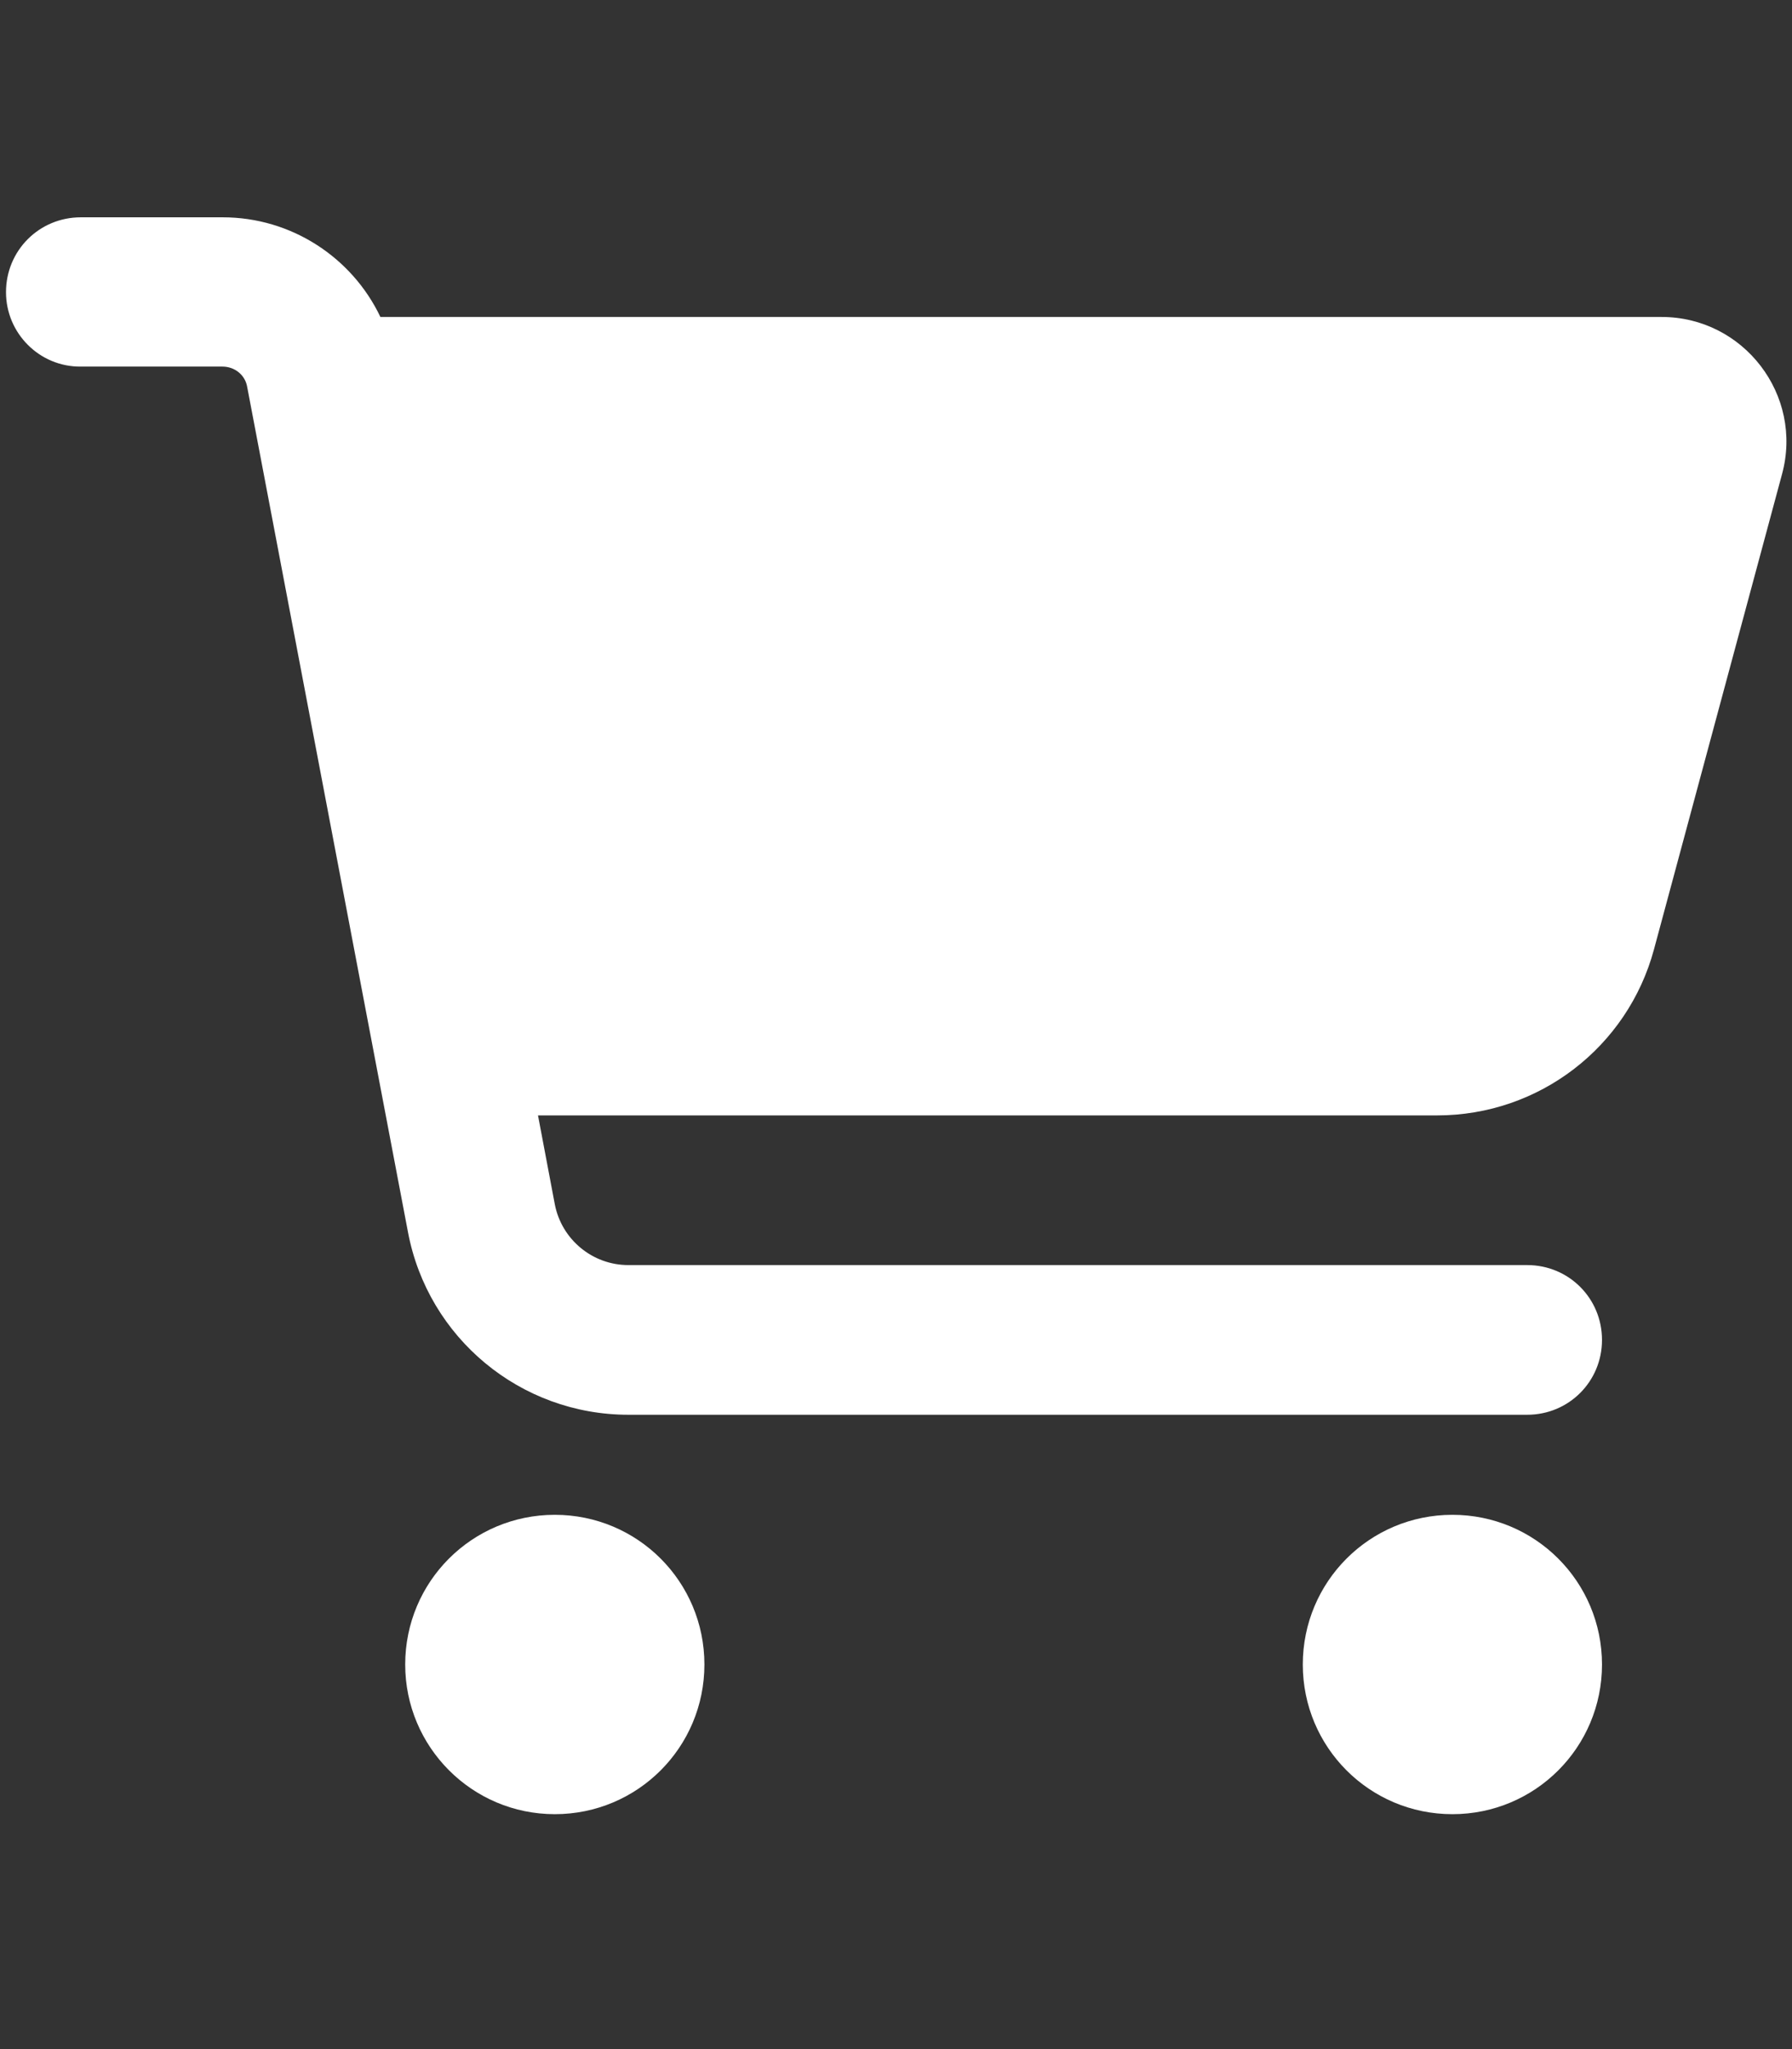 <?xml version="1.0" encoding="UTF-8"?>
<svg xmlns="http://www.w3.org/2000/svg" xmlns:xlink="http://www.w3.org/1999/xlink" version="1.1" id="Ebene_1" x="0px" y="0px" viewBox="0 0 448 512" style="enable-background:new 0 0 448 512;" xml:space="preserve">
<rect x="0" y="0" width="448" height="512" fill="#333333" stroke="none"/>
<style type="text/css">
	.st0{fill:#FFFFFF;}
</style>
<path class="st0" d="M1.5,73c0-10.4,8.3-18.7,18.7-18.7h35.5c17.1,0,32.3,10,39.4,24.9h320.3c20.5,0,35.5,19.5,30.1,39.3l-32,118.7  c-6.6,24.5-28.8,41.5-54.2,41.5H134.5l4.2,22.2c1.7,8.8,9.4,15.2,18.4,15.2h224.7c10.4,0,18.7,8.3,18.7,18.7  c0,10.4-8.3,18.7-18.7,18.7H157.1c-27,0-50.1-19.2-55.1-45.6L61.8,96.7c-0.5-3-3.1-5.1-6.2-5.1H20.2C9.9,91.7,1.5,83.3,1.5,73z   M101.3,415.9c0-20.7,16.7-37.4,37.4-37.4s37.4,16.7,37.4,37.4s-16.7,37.4-37.4,37.4S101.3,436.5,101.3,415.9L101.3,415.9z   M363.1,378.5c20.7,0,37.4,16.7,37.4,37.4s-16.7,37.4-37.4,37.4l0,0c-20.7,0-37.4-16.7-37.4-37.4S342.4,378.5,363.1,378.5z"></path>
</svg>
